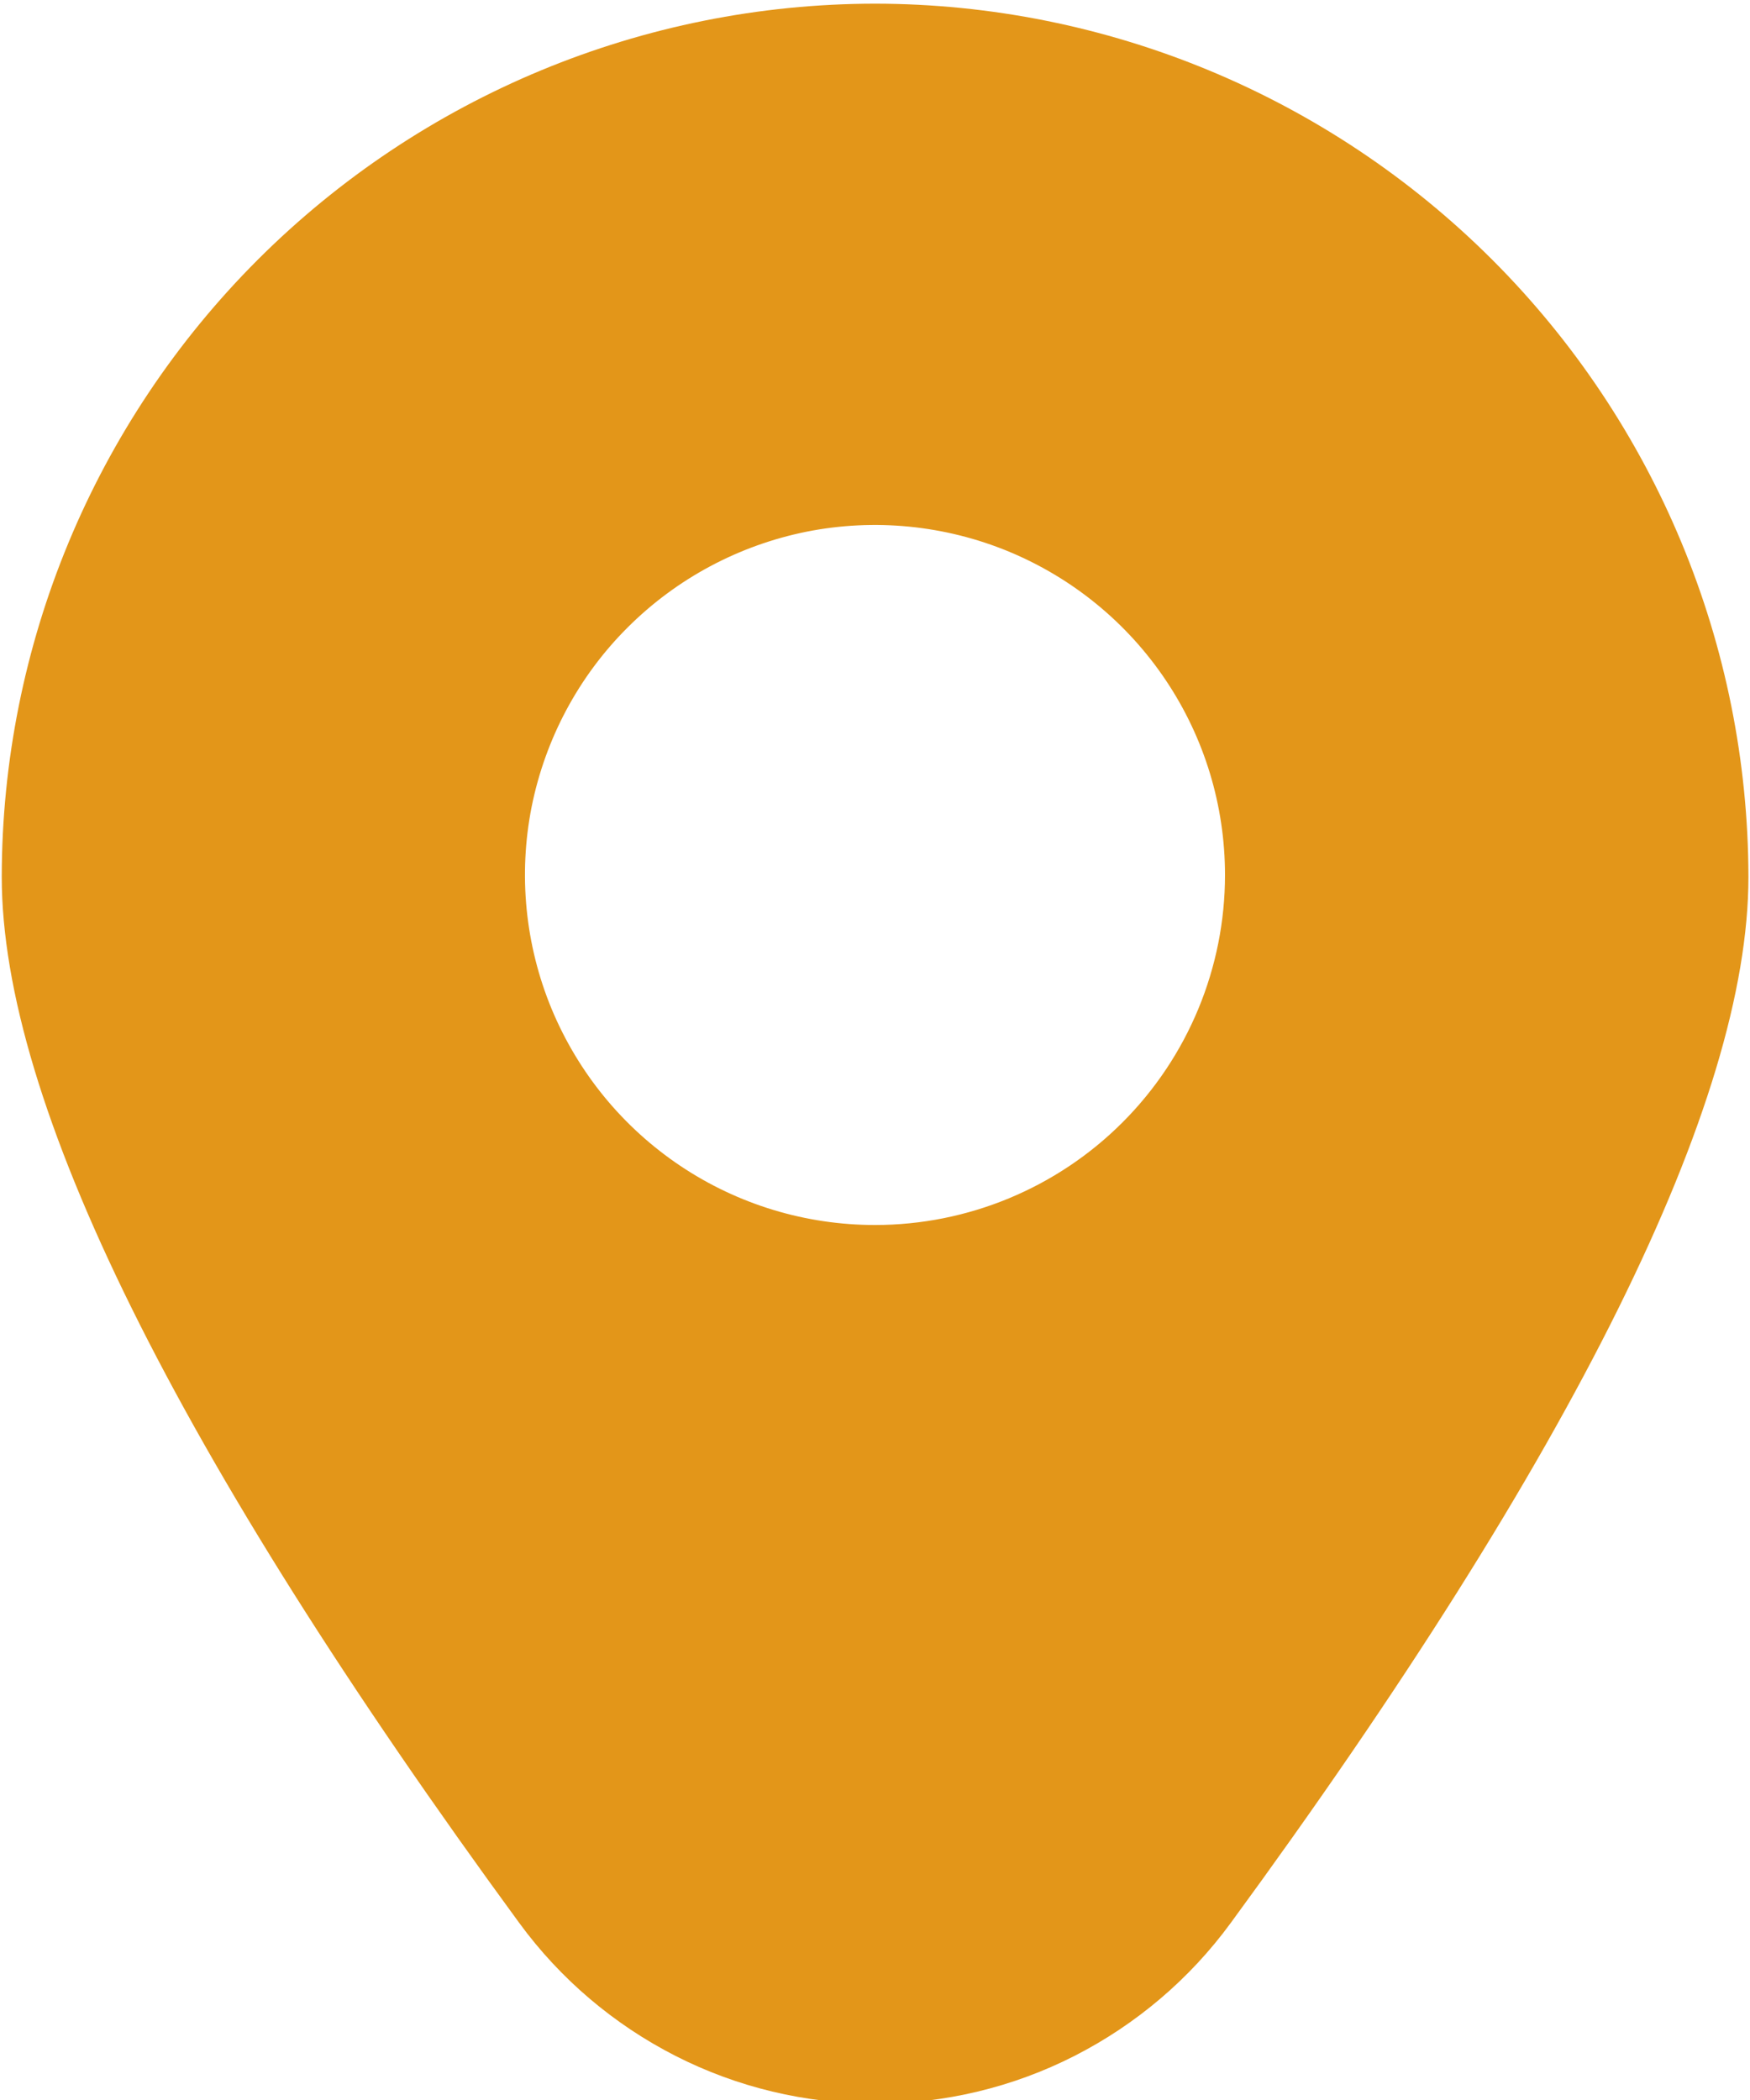 <?xml version="1.0" encoding="UTF-8"?> <svg xmlns="http://www.w3.org/2000/svg" width="10" height="12" viewBox="0 0 10 12" fill="none"> <path d="M5 0.021C3.677 0.022 2.409 0.549 1.473 1.484C0.537 2.42 0.011 3.688 0.01 5.011C0.01 6.296 1.005 8.307 2.967 10.988C3.201 11.308 3.507 11.568 3.86 11.748C4.213 11.928 4.604 12.021 5 12.021C5.396 12.021 5.787 11.928 6.14 11.748C6.493 11.568 6.799 11.308 7.033 10.988C8.996 8.307 9.991 6.296 9.991 5.011C9.989 3.688 9.463 2.42 8.527 1.484C7.591 0.549 6.323 0.022 5 0.021ZM5 7C4.604 7 4.218 6.883 3.889 6.663C3.56 6.443 3.304 6.131 3.152 5.765C3.001 5.4 2.961 4.998 3.038 4.61C3.116 4.222 3.306 3.865 3.586 3.586C3.866 3.306 4.222 3.116 4.61 3.038C4.998 2.961 5.4 3.001 5.765 3.152C6.131 3.304 6.443 3.56 6.663 3.889C6.883 4.218 7 4.604 7 5C7 5.53 6.789 6.039 6.414 6.414C6.039 6.789 5.53 7 5 7Z" fill="#E39619"></path> </svg> 